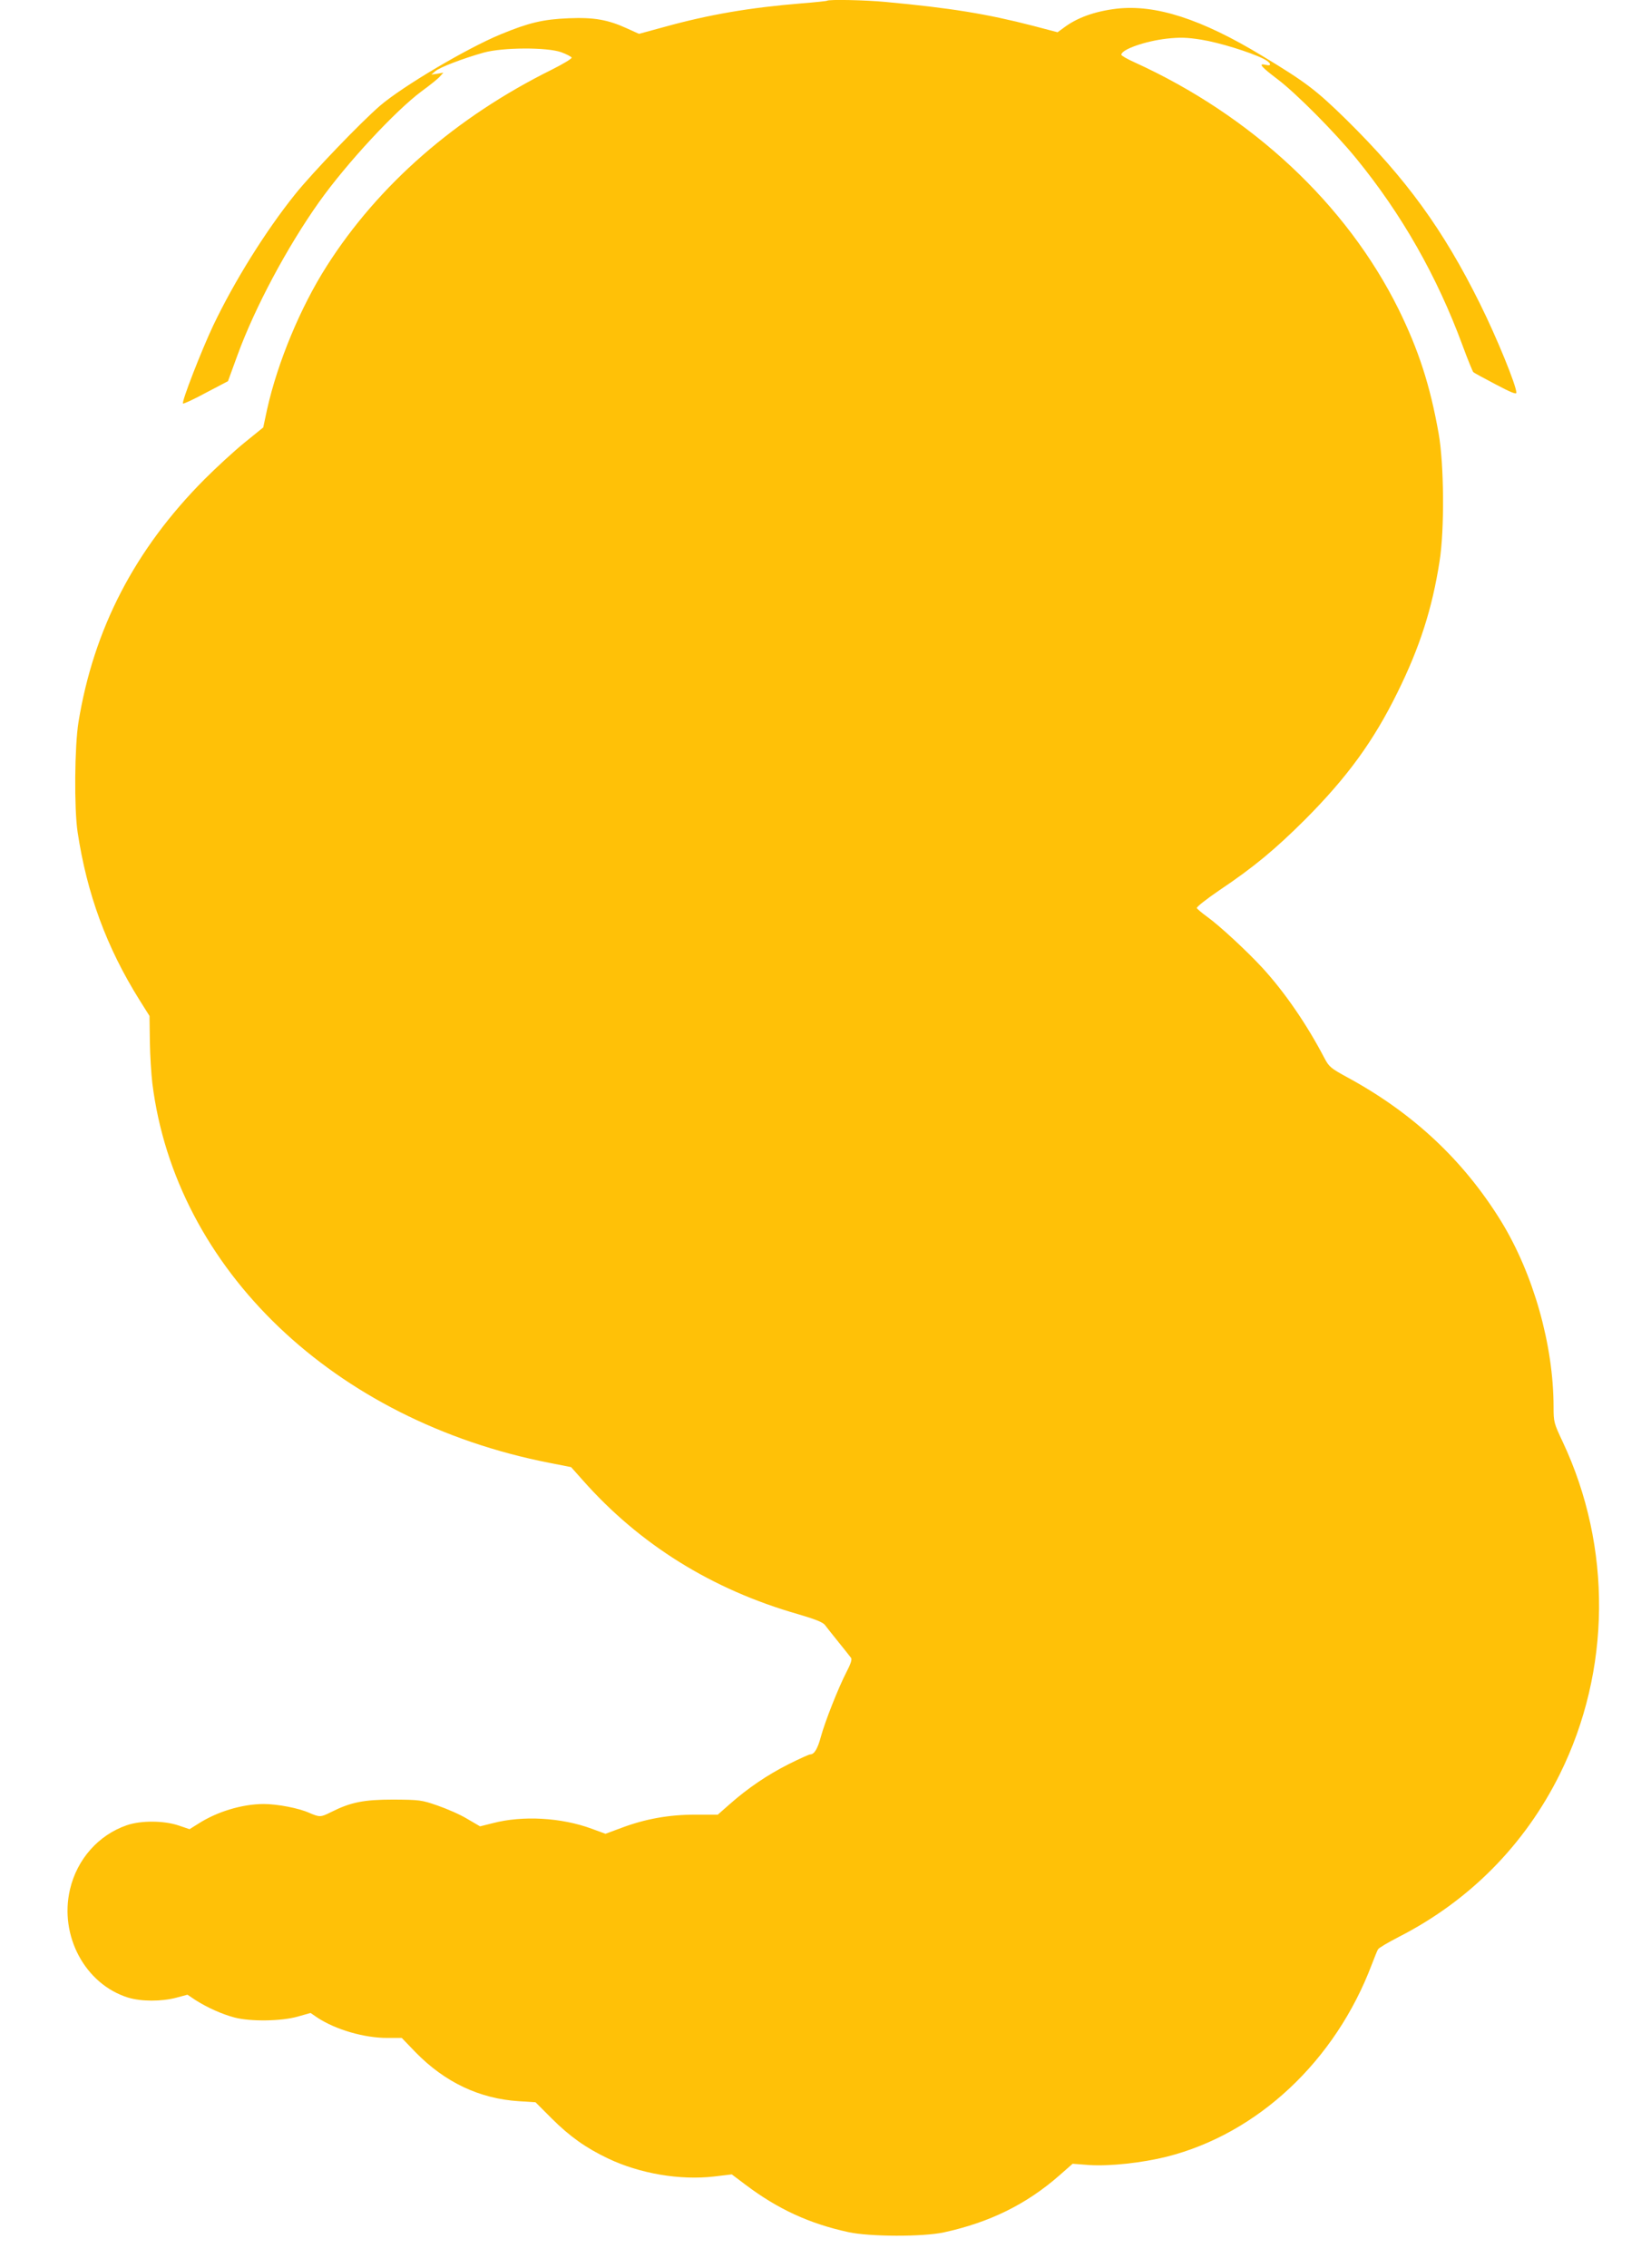 <?xml version="1.0" standalone="no"?>
<!DOCTYPE svg PUBLIC "-//W3C//DTD SVG 20010904//EN"
 "http://www.w3.org/TR/2001/REC-SVG-20010904/DTD/svg10.dtd">
<svg version="1.0" xmlns="http://www.w3.org/2000/svg"
 width="932pt" height="1280pt" viewBox="0 0 932 1280"
 preserveAspectRatio="xMidYMid meet">
<g transform="translate(0,1280) scale(0.1,-0.1)"
fill="#ffc107" stroke="none">
<path d="M4669 12796 c-2 -2 -67 -9 -144 -15 -293 -24 -521 -63 -771 -132
l-147 -40 -66 30 c-109 50 -188 64 -331 58 -144 -6 -224 -25 -382 -90 -192
-79 -553 -293 -682 -403 -110 -95 -381 -377 -479 -499 -168 -209 -344 -492
-463 -741 -67 -142 -180 -432 -171 -441 3 -3 62 24 130 61 l124 65 54 148 c98
268 280 609 461 864 156 219 429 513 578 624 47 34 94 72 104 84 l19 21 -34
-6 -34 -5 22 19 c25 22 156 72 273 105 108 30 360 31 439 2 30 -11 56 -25 58
-30 2 -6 -50 -37 -114 -69 -540 -268 -977 -649 -1269 -1108 -148 -232 -277
-543 -336 -807 l-22 -103 -106 -86 c-58 -47 -159 -140 -225 -206 -394 -396
-626 -844 -712 -1371 -22 -137 -25 -485 -5 -620 53 -350 163 -650 350 -949
l56 -89 2 -144 c1 -79 8 -185 14 -236 131 -1050 1026 -1904 2242 -2142 l122
-24 65 -73 c321 -363 730 -618 1217 -757 99 -29 140 -46 151 -61 9 -12 43 -55
77 -97 33 -41 65 -81 70 -88 7 -9 -2 -35 -26 -81 -45 -87 -121 -279 -144 -364
-18 -67 -37 -100 -60 -100 -7 0 -62 -25 -122 -55 -119 -60 -230 -135 -333
-226 l-67 -59 -127 0 c-149 0 -283 -24 -418 -75 l-89 -33 -79 29 c-172 63
-389 75 -557 31 l-72 -18 -72 42 c-39 24 -115 57 -167 75 -92 32 -103 33 -251
34 -167 0 -241 -15 -352 -71 -58 -29 -63 -29 -122 -4 -59 27 -181 50 -257 50
-122 0 -264 -43 -371 -112 l-48 -30 -62 21 c-84 28 -212 29 -293 1 -159 -55
-280 -191 -320 -362 -61 -261 85 -534 327 -610 75 -23 189 -23 273 -1 l63 17
48 -32 c67 -42 147 -78 219 -97 89 -23 261 -21 354 5 l74 21 38 -26 c103 -68
264 -115 395 -115 l82 0 78 -81 c165 -169 361 -262 583 -276 l94 -6 91 -91
c102 -102 194 -167 318 -226 180 -86 407 -124 598 -102 l101 12 77 -58 c183
-138 361 -220 582 -268 120 -26 420 -27 539 -1 257 56 465 158 651 321 l75 66
91 -7 c118 -8 301 12 441 47 513 130 951 540 1157 1085 15 39 30 77 35 85 4 8
57 39 117 70 398 203 711 519 909 918 290 584 296 1283 16 1877 -49 104 -51
111 -51 195 0 350 -114 752 -297 1050 -212 343 -496 609 -866 810 -95 52 -104
59 -131 110 -98 188 -224 372 -351 510 -87 94 -241 237 -311 287 -29 21 -55
43 -58 49 -2 6 55 51 127 100 194 130 314 230 483 398 240 241 388 444 524
721 125 253 195 472 236 735 29 179 26 551 -5 725 -48 270 -112 468 -226 700
-294 593 -828 1092 -1492 1394 -40 18 -73 37 -73 42 0 30 135 77 257 91 75 8
113 7 195 -6 100 -16 275 -70 351 -108 42 -21 50 -44 12 -34 -45 11 -26 -11
68 -82 103 -78 321 -297 442 -445 259 -317 457 -666 601 -1056 29 -79 57 -147
61 -151 4 -4 61 -35 126 -69 85 -45 117 -58 117 -47 0 40 -111 312 -205 501
-208 420 -417 707 -756 1041 -171 167 -226 209 -474 359 -343 208 -602 291
-821 266 -125 -15 -225 -51 -301 -109 l-33 -24 -137 36 c-263 68 -467 101
-834 135 -113 11 -321 15 -330 7z"/>
</g>
</svg>
